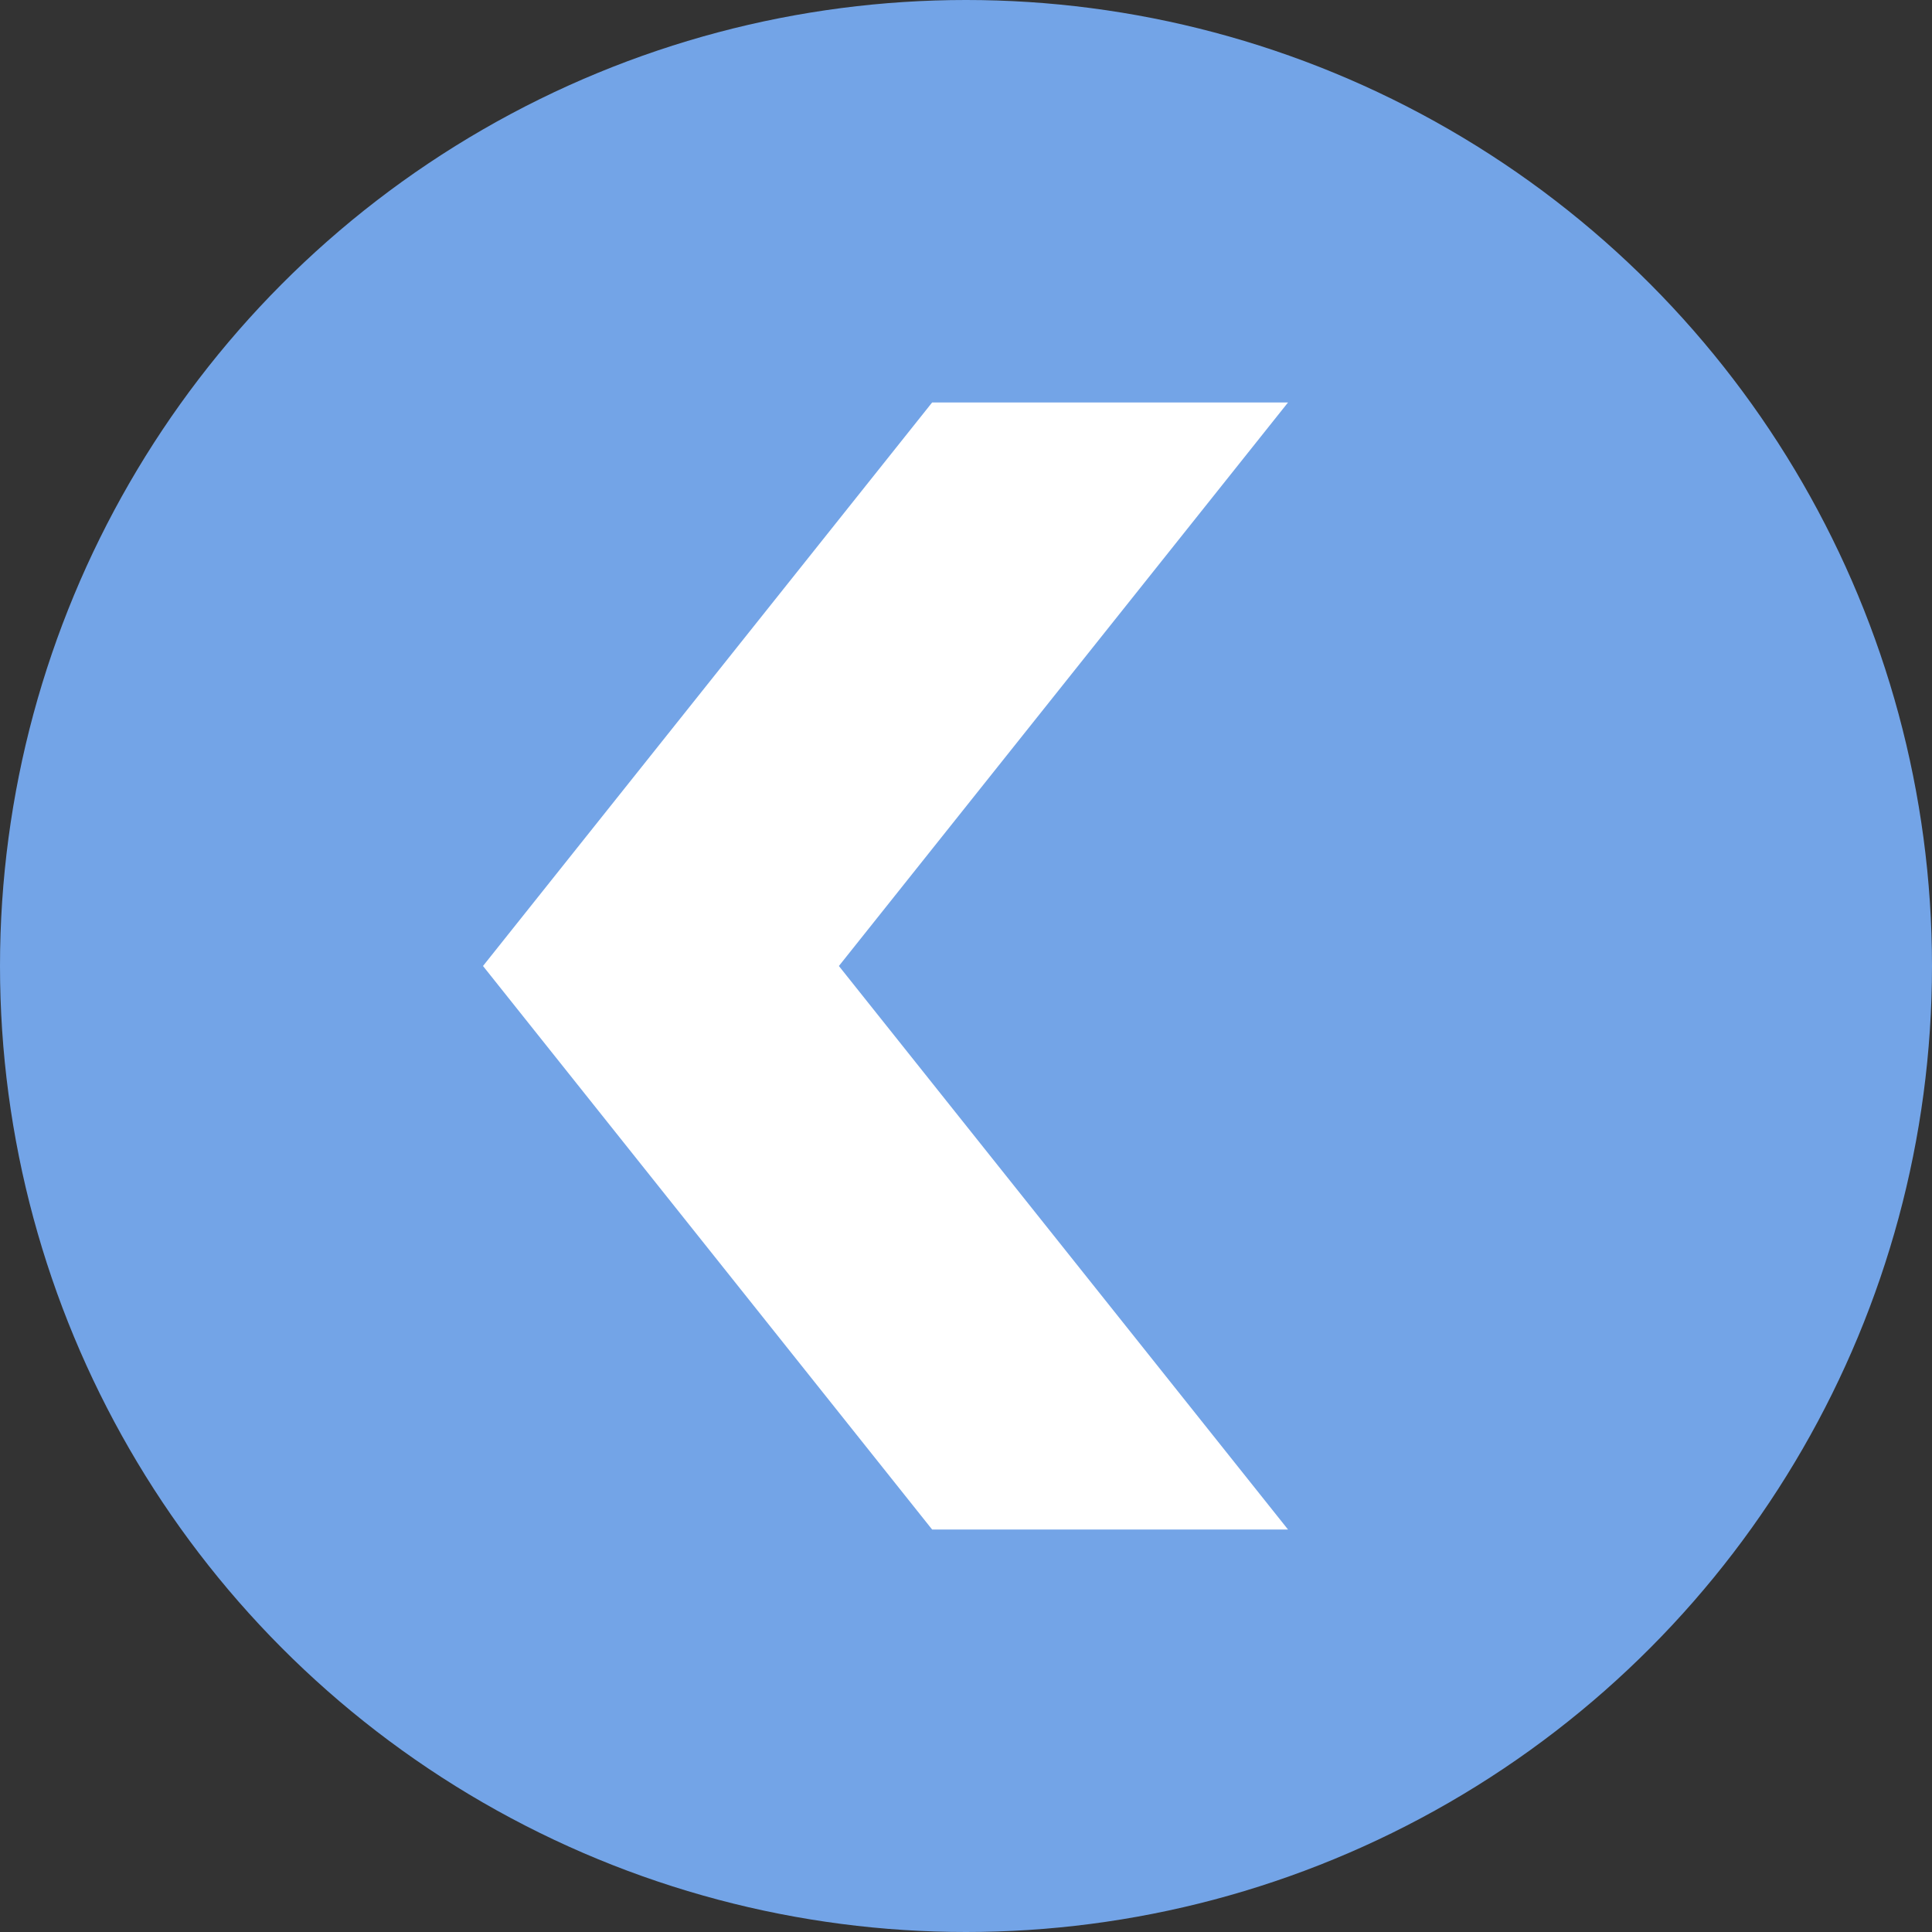 <svg width="24" height="24" viewBox="0 0 24 24" fill="none" xmlns="http://www.w3.org/2000/svg">
<rect x="0" y="0" width="24" height="24" fill="#333333" stroke="none"/>
<circle cx="12" cy="12" r="12" fill="#73A4E7"/>
<path d="M6 12L11.579 5H16L10.421 12L16 19H11.579L6 12Z" fill="white"/>
</svg>
